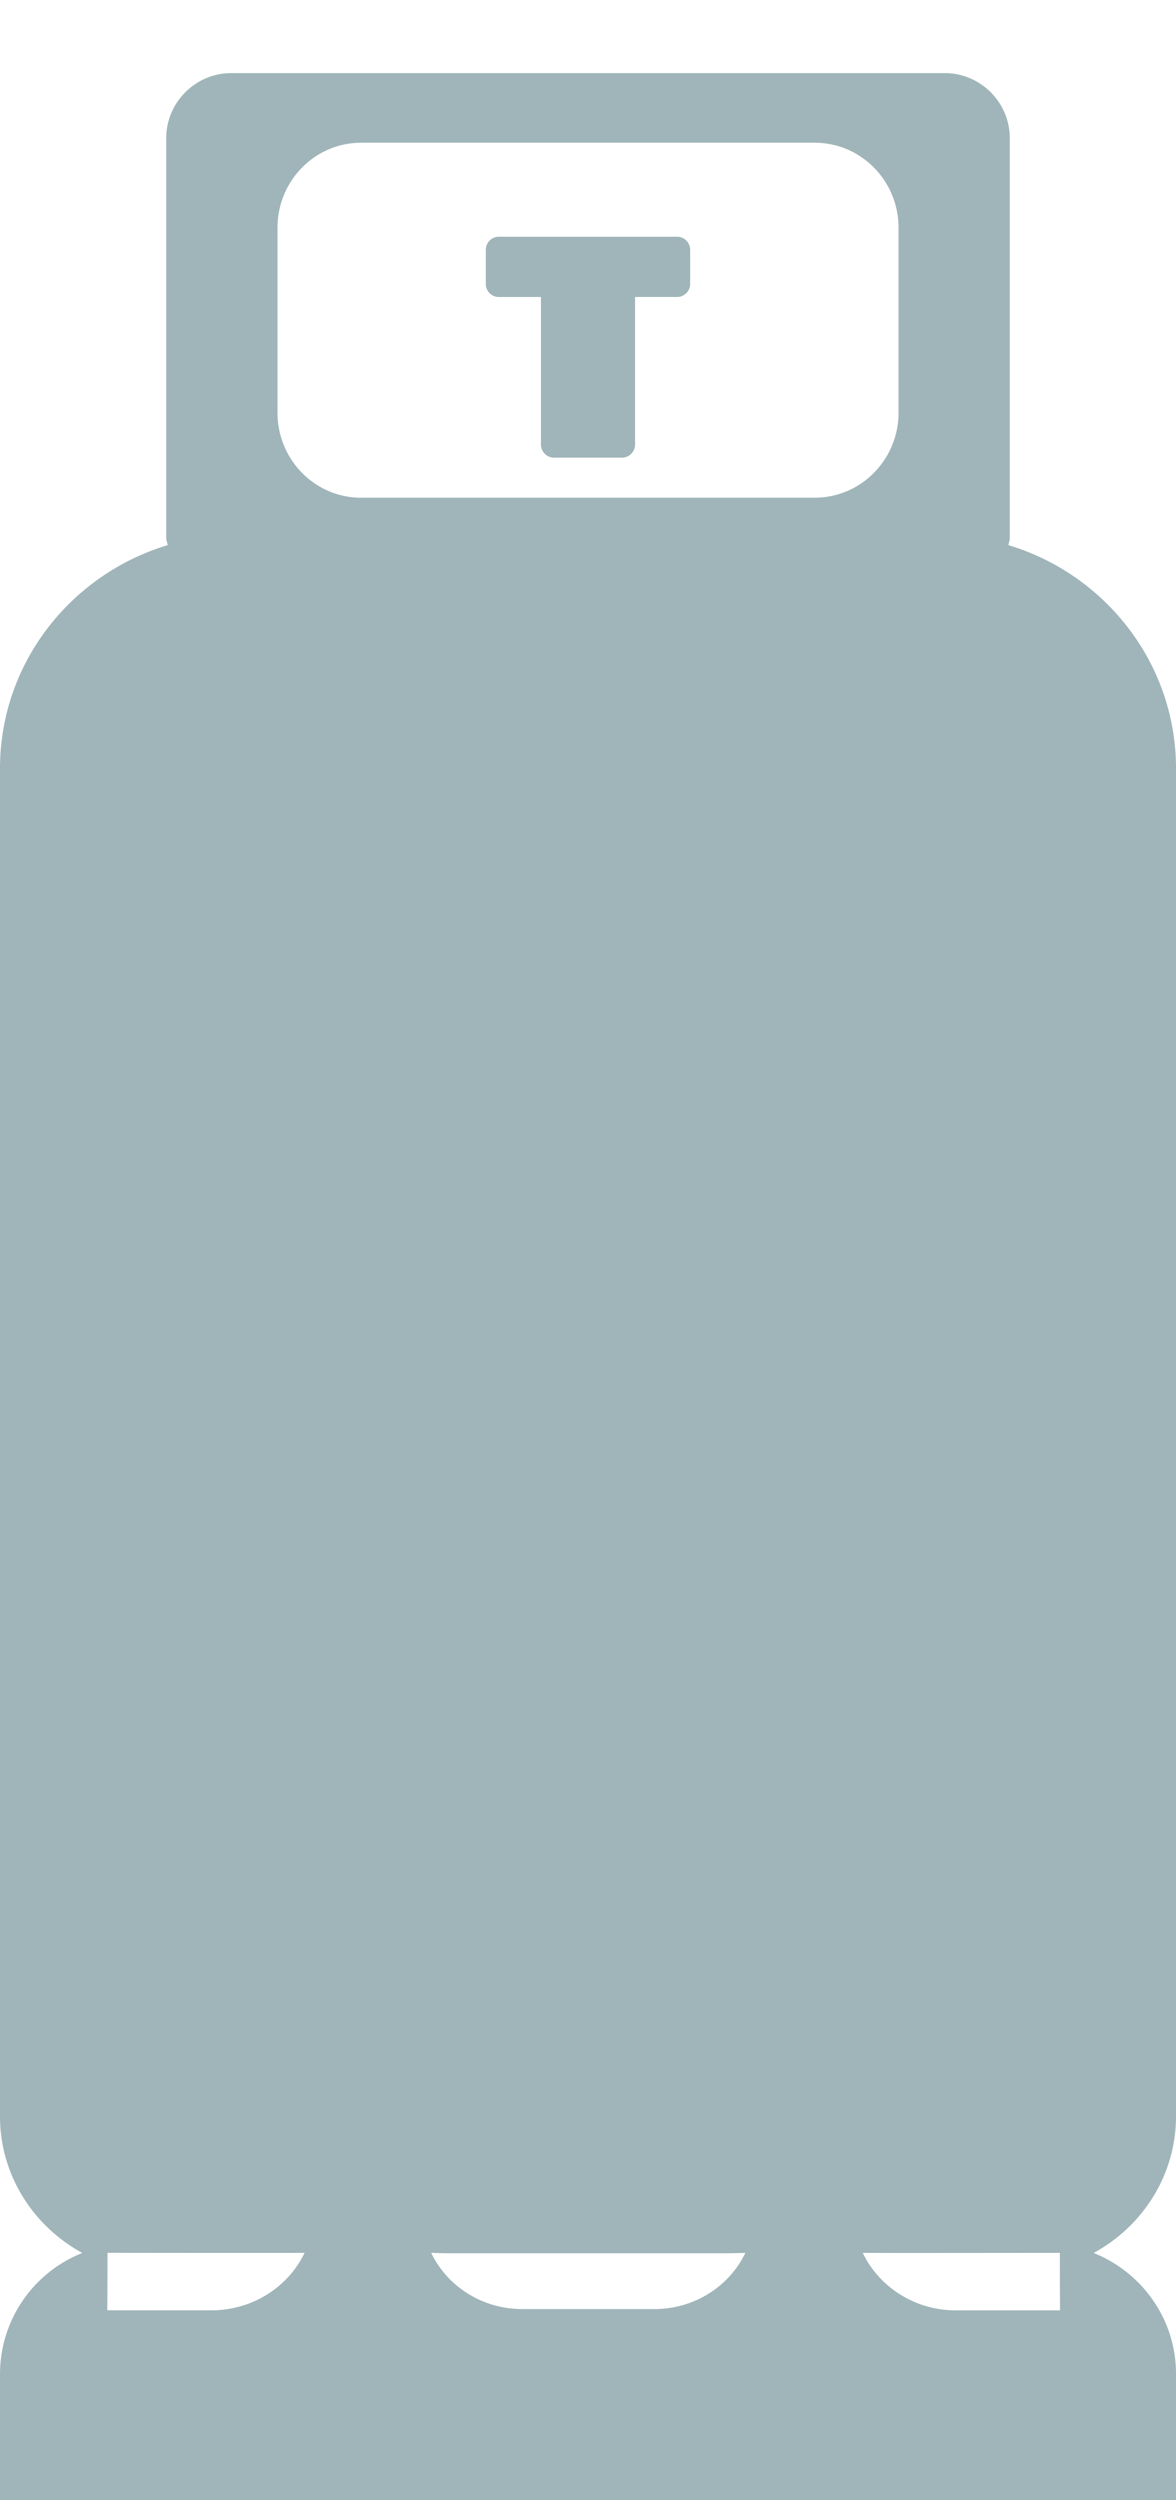 <svg xmlns="http://www.w3.org/2000/svg" width="32" height="68" viewBox="0 0 32 68"><path fill="#A0B5B9" d="M32 57.56V20.9c0-2.87-1.937-5.285-4.56-6.074.007-.064.037-.12.037-.186V3.758c0-.973-.797-1.77-1.77-1.77H6.293c-.973 0-1.77.798-1.77 1.77V14.64c0 .066.032.122.04.186C1.936 15.616 0 18.03 0 20.9v36.66c0 1.606.915 2.994 2.24 3.715A3.545 3.545 0 0 0 0 64.558V68h32v-3.442c0-1.487-.933-2.76-2.24-3.283 1.325-.722 2.24-2.11 2.24-3.716zM5.75 62.835H2.92s.005-.662.005-1.564c0 0 5.19.007 5.363 0-.44.922-1.41 1.564-2.538 1.564zm12.05-.034h-3.584c-1.104 0-2.052-.627-2.483-1.53.168.007.336.012.507.012h7.538c.168 0 .338-.005.504-.012-.43.903-1.376 1.53-2.48 1.53zM9.828 13.537c-1.26 0-2.277-1.037-2.277-2.314V6.195c0-1.276 1.017-2.313 2.277-2.313H22.17c1.26 0 2.28 1.037 2.28 2.313v5.027c0 1.276-1.02 2.314-2.28 2.314H9.828zm16.188 49.3c-1.13 0-2.098-.643-2.54-1.565.173.007 5.364 0 5.364 0 0 .902.004 1.564.004 1.564h-2.83zM18.78 6.792v.93c0 .196-.16.355-.354.355H17.28v4.016c0 .195-.16.354-.354.354h-1.852a.355.355 0 0 1-.354-.354V8.078h-1.147a.355.355 0 0 1-.354-.354v-.93c0-.196.158-.355.353-.355h4.854c.195 0 .353.158.353.353z"/></svg>